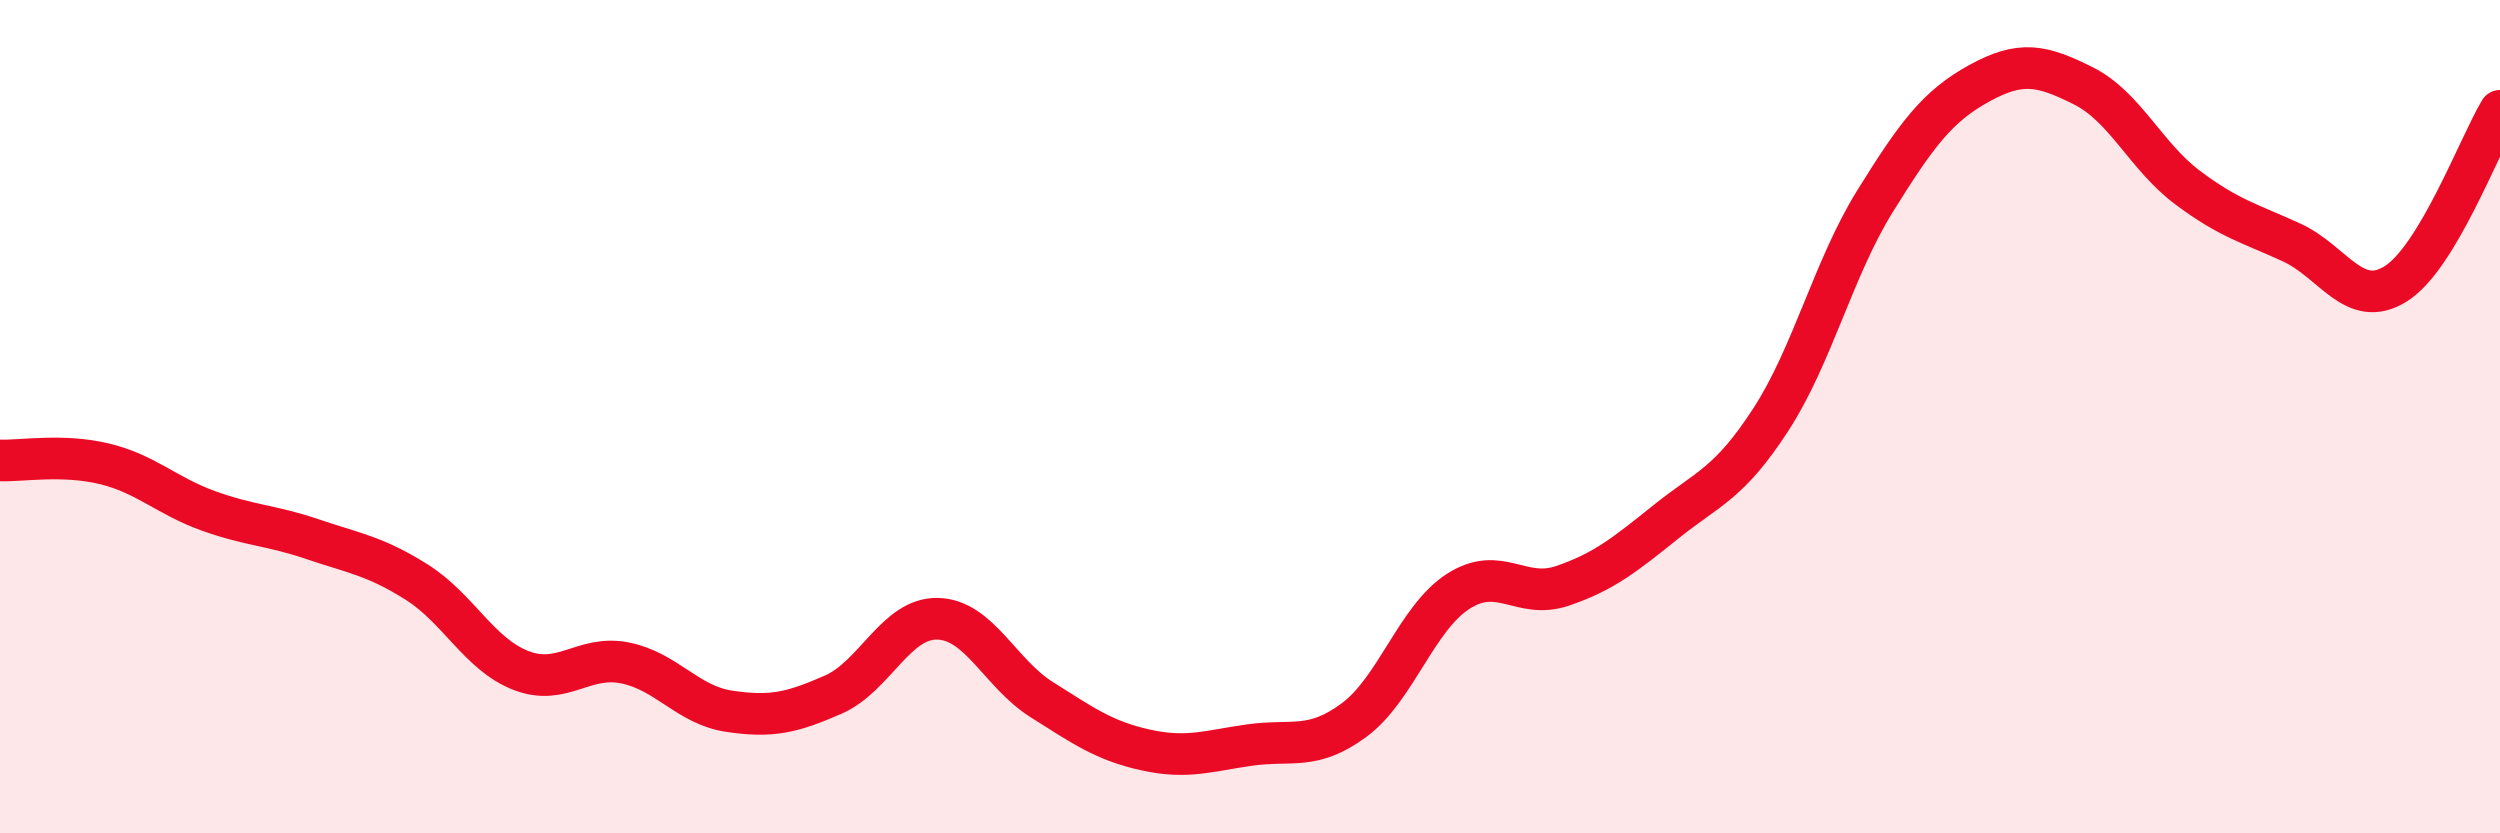
    <svg width="60" height="20" viewBox="0 0 60 20" xmlns="http://www.w3.org/2000/svg">
      <path
        d="M 0,11.05 C 0.5,11.07 1.5,10.89 2.5,11.13 C 3.5,11.37 4,11.9 5,12.26 C 6,12.62 6.5,12.6 7.5,12.94 C 8.5,13.28 9,13.34 10,13.97 C 11,14.6 11.5,15.7 12.5,16.09 C 13.5,16.48 14,15.71 15,15.91 C 16,16.11 16.5,16.92 17.5,17.07 C 18.5,17.22 19,17.11 20,16.67 C 21,16.23 21.5,14.83 22.5,14.85 C 23.5,14.87 24,16.16 25,16.79 C 26,17.42 26.5,17.78 27.5,18 C 28.5,18.22 29,18.02 30,17.88 C 31,17.74 31.5,18.02 32.5,17.28 C 33.5,16.54 34,14.83 35,14.19 C 36,13.55 36.5,14.4 37.5,14.06 C 38.5,13.72 39,13.31 40,12.51 C 41,11.71 41.5,11.61 42.5,10.07 C 43.5,8.53 44,6.44 45,4.83 C 46,3.22 46.5,2.55 47.5,2 C 48.5,1.45 49,1.56 50,2.06 C 51,2.56 51.5,3.75 52.5,4.5 C 53.5,5.25 54,5.36 55,5.82 C 56,6.28 56.5,7.44 57.5,6.81 C 58.5,6.18 59.5,3.49 60,2.66L60 20L0 20Z"
        fill="#EB0A25"
        opacity="0.1"
        stroke-linecap="round"
        stroke-linejoin="round"
      />
      <path
        d="M 0,11.05 C 0.5,11.07 1.5,10.89 2.5,11.13 C 3.5,11.37 4,11.9 5,12.26 C 6,12.62 6.5,12.6 7.5,12.94 C 8.5,13.28 9,13.34 10,13.97 C 11,14.6 11.5,15.7 12.5,16.09 C 13.5,16.48 14,15.71 15,15.91 C 16,16.11 16.5,16.92 17.5,17.07 C 18.5,17.22 19,17.11 20,16.67 C 21,16.23 21.5,14.83 22.5,14.85 C 23.5,14.87 24,16.16 25,16.79 C 26,17.42 26.5,17.78 27.5,18 C 28.5,18.22 29,18.02 30,17.88 C 31,17.74 31.5,18.02 32.5,17.28 C 33.5,16.54 34,14.83 35,14.19 C 36,13.55 36.5,14.4 37.5,14.06 C 38.5,13.72 39,13.31 40,12.51 C 41,11.71 41.5,11.61 42.5,10.07 C 43.5,8.53 44,6.44 45,4.83 C 46,3.22 46.5,2.55 47.5,2 C 48.5,1.45 49,1.56 50,2.06 C 51,2.56 51.5,3.75 52.5,4.5 C 53.5,5.25 54,5.36 55,5.82 C 56,6.28 56.5,7.44 57.5,6.81 C 58.5,6.18 59.5,3.49 60,2.66"
        stroke="#EB0A25"
        stroke-width="1"
        fill="none"
        stroke-linecap="round"
        stroke-linejoin="round"
      />
    </svg>
  
